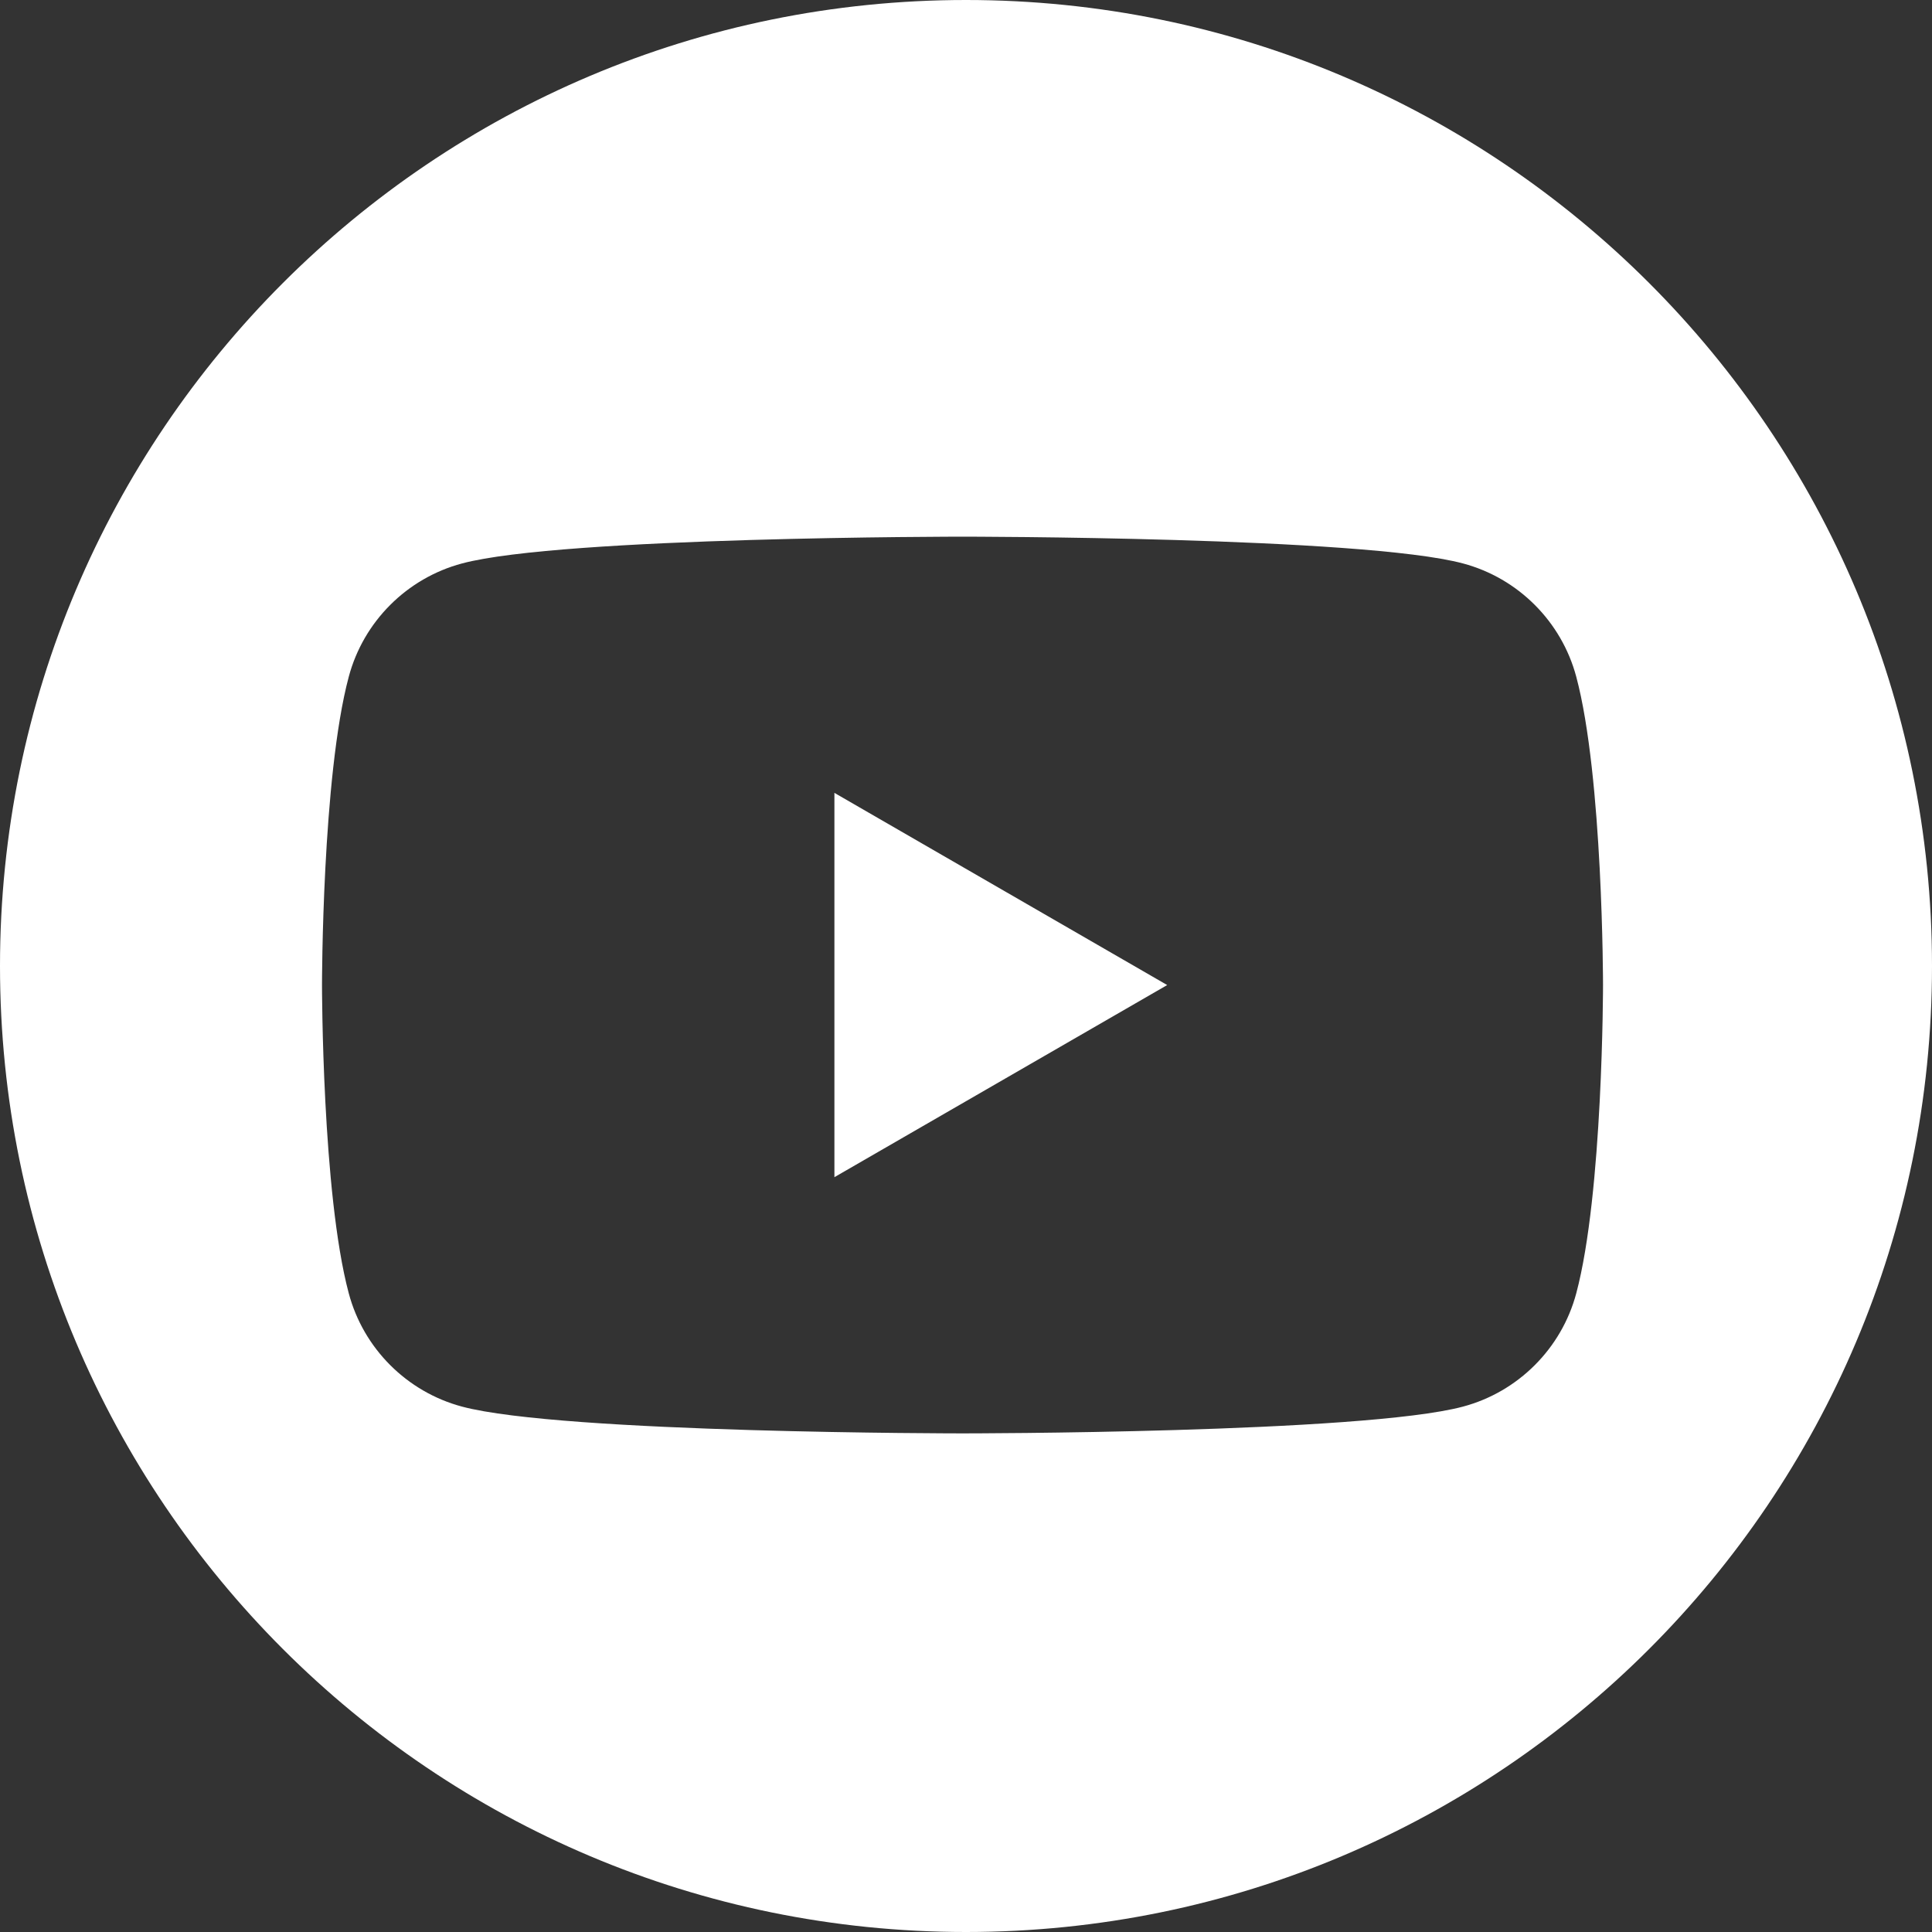 <?xml version="1.0" encoding="UTF-8"?>
<svg width="36px" height="36px" viewBox="0 0 36 36" version="1.1" xmlns="http://www.w3.org/2000/svg" xmlns:xlink="http://www.w3.org/1999/xlink">
    <rect x="0" y="0" width="36" height="36" fill="#333333" stroke="none"/>
    <!-- Generator: Sketch 46.2 (44496) - http://www.bohemiancoding.com/sketch -->
    <title>Combined Shape</title>
    <desc>Created with Sketch.</desc>
    <defs></defs>
    <g id="Page-1" stroke="none" stroke-width="1" fill="none" fill-rule="evenodd">
        <g id="info" transform="translate(-875, -1138)" fill="#FFFFFF">
            <g id="Group-19" transform="translate(66, 809)">
                <g id="Group-16" transform="translate(75, 329)">
                    <g id="Group-13" transform="translate(697, 0)">
                        <path d="M55,0 C64.942,0 73,8.06 73,18 C73,27.942 64.942,36 55,36 C45.059,36 37,27.942 37,18 C37,8.06 45.059,0 55,0 Z M66.371,12.609 C66.097,11.582 65.288,10.773 64.261,10.499 C62.4,10 54.935,10 54.935,10 C54.935,10 47.471,10 45.609,10.499 C44.582,10.773 43.773,11.582 43.499,12.609 C43,14.471 43,18.354 43,18.354 C43,18.354 43,22.238 43.499,24.1 C43.773,25.127 44.582,25.936 45.609,26.21 C47.471,26.709 54.935,26.709 54.935,26.709 C54.935,26.709 62.4,26.709 64.261,26.21 C65.288,25.936 66.097,25.127 66.371,24.1 C66.87,22.238 66.87,18.354 66.87,18.354 C66.87,18.354 66.87,14.471 66.371,12.609 Z M52.548,21.935 L52.548,14.774 L58.749,18.355 L52.548,21.935 Z" id="Combined-Shape"></path>
                    </g>
                </g>
            </g>
        </g>
    </g>
</svg>